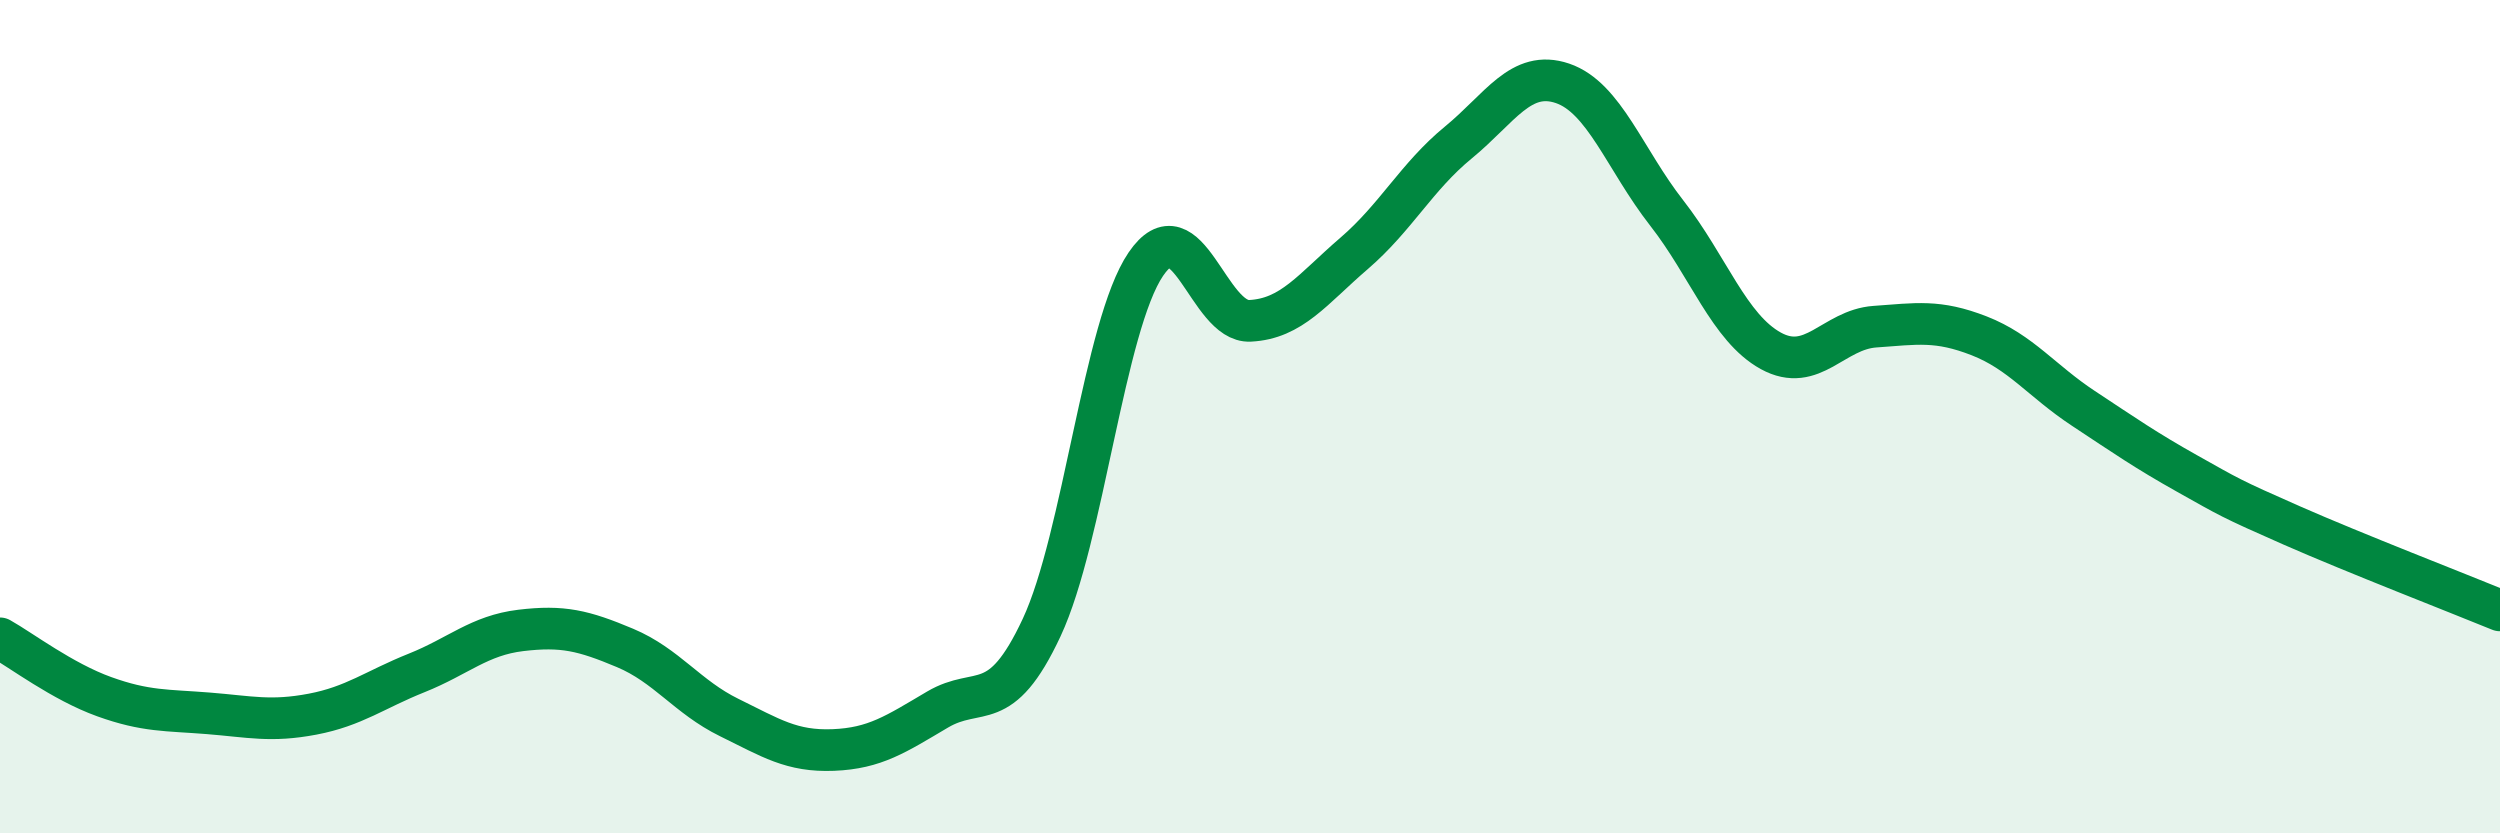 
    <svg width="60" height="20" viewBox="0 0 60 20" xmlns="http://www.w3.org/2000/svg">
      <path
        d="M 0,15.32 C 0.5,15.6 1.5,16.36 2.5,16.72 C 3.5,17.08 4,17.04 5,17.12 C 6,17.2 6.5,17.33 7.5,17.14 C 8.5,16.95 9,16.55 10,16.15 C 11,15.75 11.5,15.25 12.5,15.13 C 13.5,15.01 14,15.13 15,15.55 C 16,15.97 16.5,16.73 17.5,17.22 C 18.5,17.71 19,18.04 20,18 C 21,17.96 21.5,17.62 22.5,17.03 C 23.5,16.44 24,17.2 25,15.06 C 26,12.92 26.5,7.81 27.5,6.34 C 28.5,4.87 29,7.75 30,7.7 C 31,7.65 31.5,6.94 32.5,6.08 C 33.5,5.22 34,4.24 35,3.42 C 36,2.6 36.5,1.66 37.5,2 C 38.5,2.34 39,3.83 40,5.11 C 41,6.39 41.5,7.87 42.5,8.42 C 43.5,8.97 44,7.91 45,7.84 C 46,7.77 46.5,7.67 47.5,8.06 C 48.5,8.45 49,9.14 50,9.8 C 51,10.46 51.5,10.81 52.5,11.37 C 53.5,11.93 53.5,11.95 55,12.61 C 56.5,13.27 59,14.24 60,14.65L60 20L0 20Z"
        fill="#008740"
        opacity="0.1"
        stroke-linecap="round"
        stroke-linejoin="round"
      />
      <path
        d="M 0,15.32 C 0.5,15.6 1.5,16.36 2.5,16.72 C 3.5,17.08 4,17.04 5,17.12 C 6,17.2 6.5,17.33 7.5,17.14 C 8.5,16.95 9,16.55 10,16.15 C 11,15.75 11.5,15.25 12.5,15.13 C 13.5,15.01 14,15.13 15,15.55 C 16,15.97 16.5,16.73 17.5,17.22 C 18.5,17.71 19,18.04 20,18 C 21,17.96 21.5,17.62 22.5,17.03 C 23.5,16.44 24,17.2 25,15.06 C 26,12.92 26.5,7.81 27.5,6.34 C 28.5,4.87 29,7.75 30,7.7 C 31,7.65 31.5,6.94 32.5,6.08 C 33.5,5.22 34,4.24 35,3.42 C 36,2.6 36.5,1.66 37.5,2 C 38.5,2.34 39,3.83 40,5.11 C 41,6.39 41.5,7.87 42.5,8.42 C 43.5,8.97 44,7.91 45,7.84 C 46,7.77 46.5,7.67 47.5,8.06 C 48.5,8.45 49,9.14 50,9.8 C 51,10.46 51.5,10.81 52.5,11.37 C 53.5,11.93 53.5,11.95 55,12.61 C 56.5,13.27 59,14.24 60,14.65"
        stroke="#008740"
        stroke-width="1"
        fill="none"
        stroke-linecap="round"
        stroke-linejoin="round"
      />
    </svg>
  